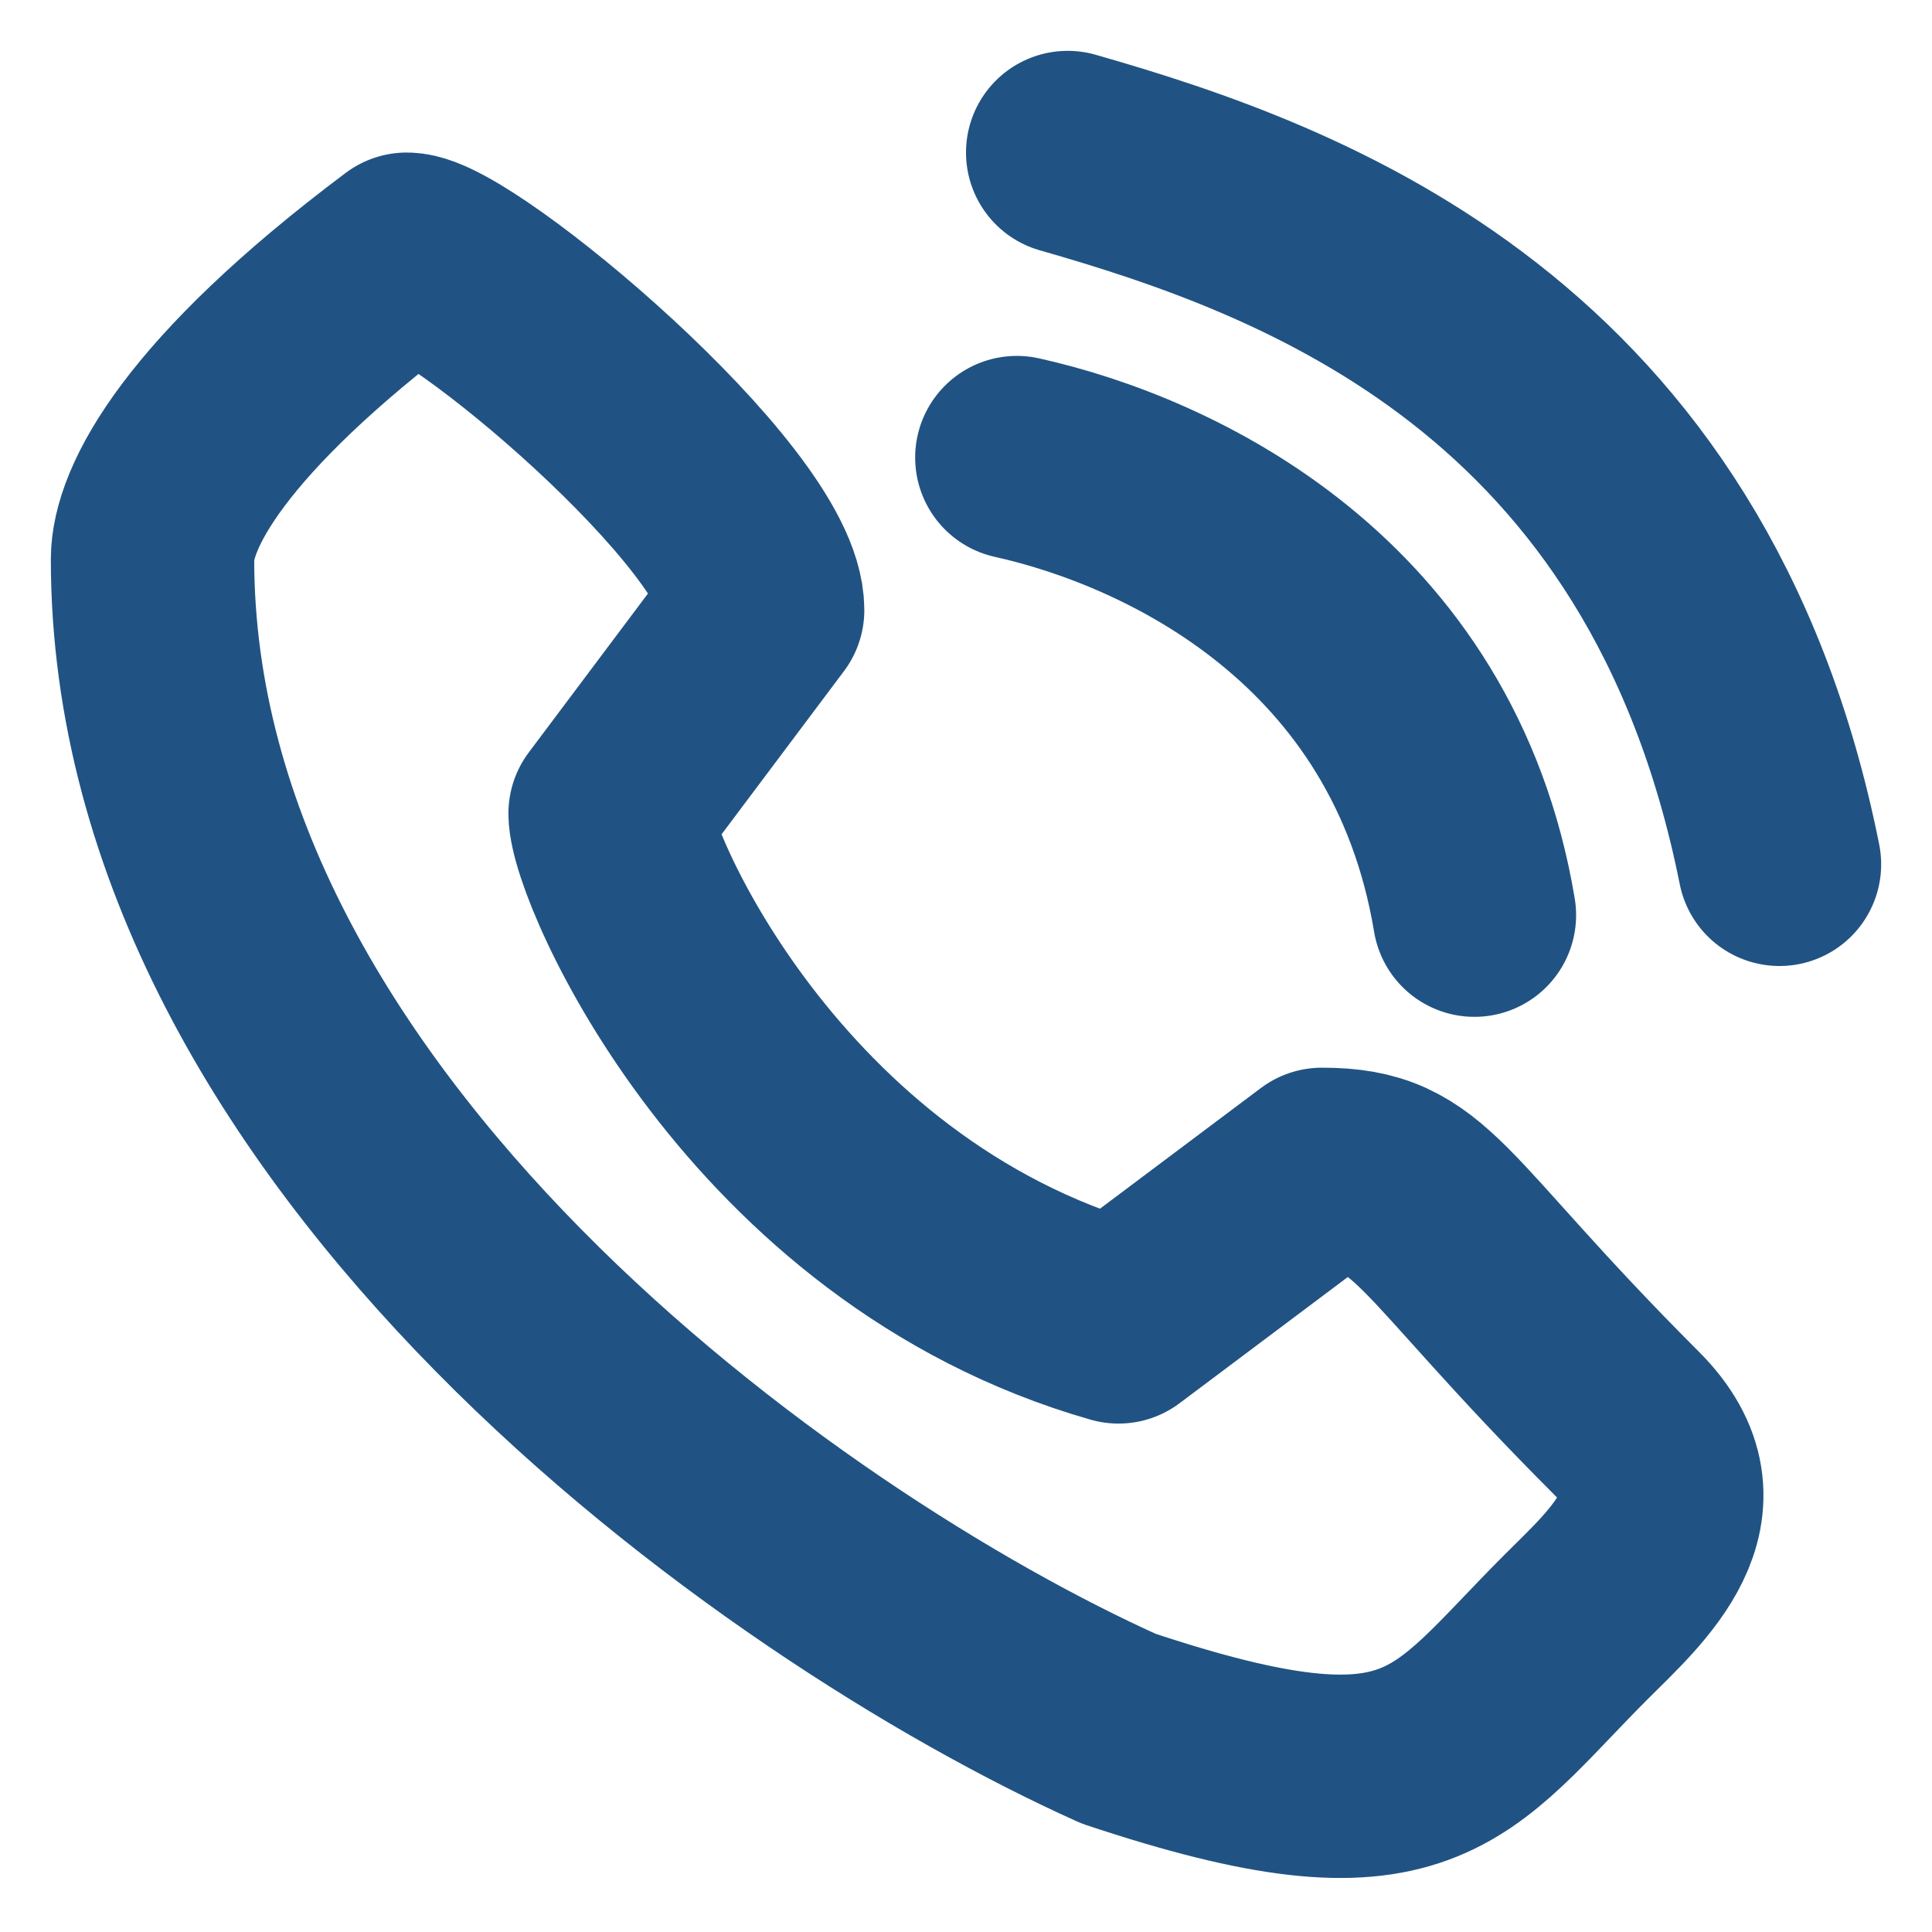 <svg width="19" height="19" viewBox="0 0 19 19" fill="none" xmlns="http://www.w3.org/2000/svg"><path d="M10 4.5C11.5 4.833 14 6 14.5 9M10.5 1.5C12.833 2.167 16.5 3.5 17.5 8.5M4 2.5C4.5 2.5 7.5 5 7.5 6L6 8C6 8.5 7.5 12 11 13L13 11.5C14 11.5 14 12 16 14C16.807 14.807 16 15.5 15.5 16C14.225 17.275 14 18 11 17C7.667 15.5 1.5 11.1 1.5 5.5C1.5 5 2 4 4 2.5Z" stroke="#205383" stroke-width="2" stroke-linecap="round" stroke-linejoin="round"></path></svg>